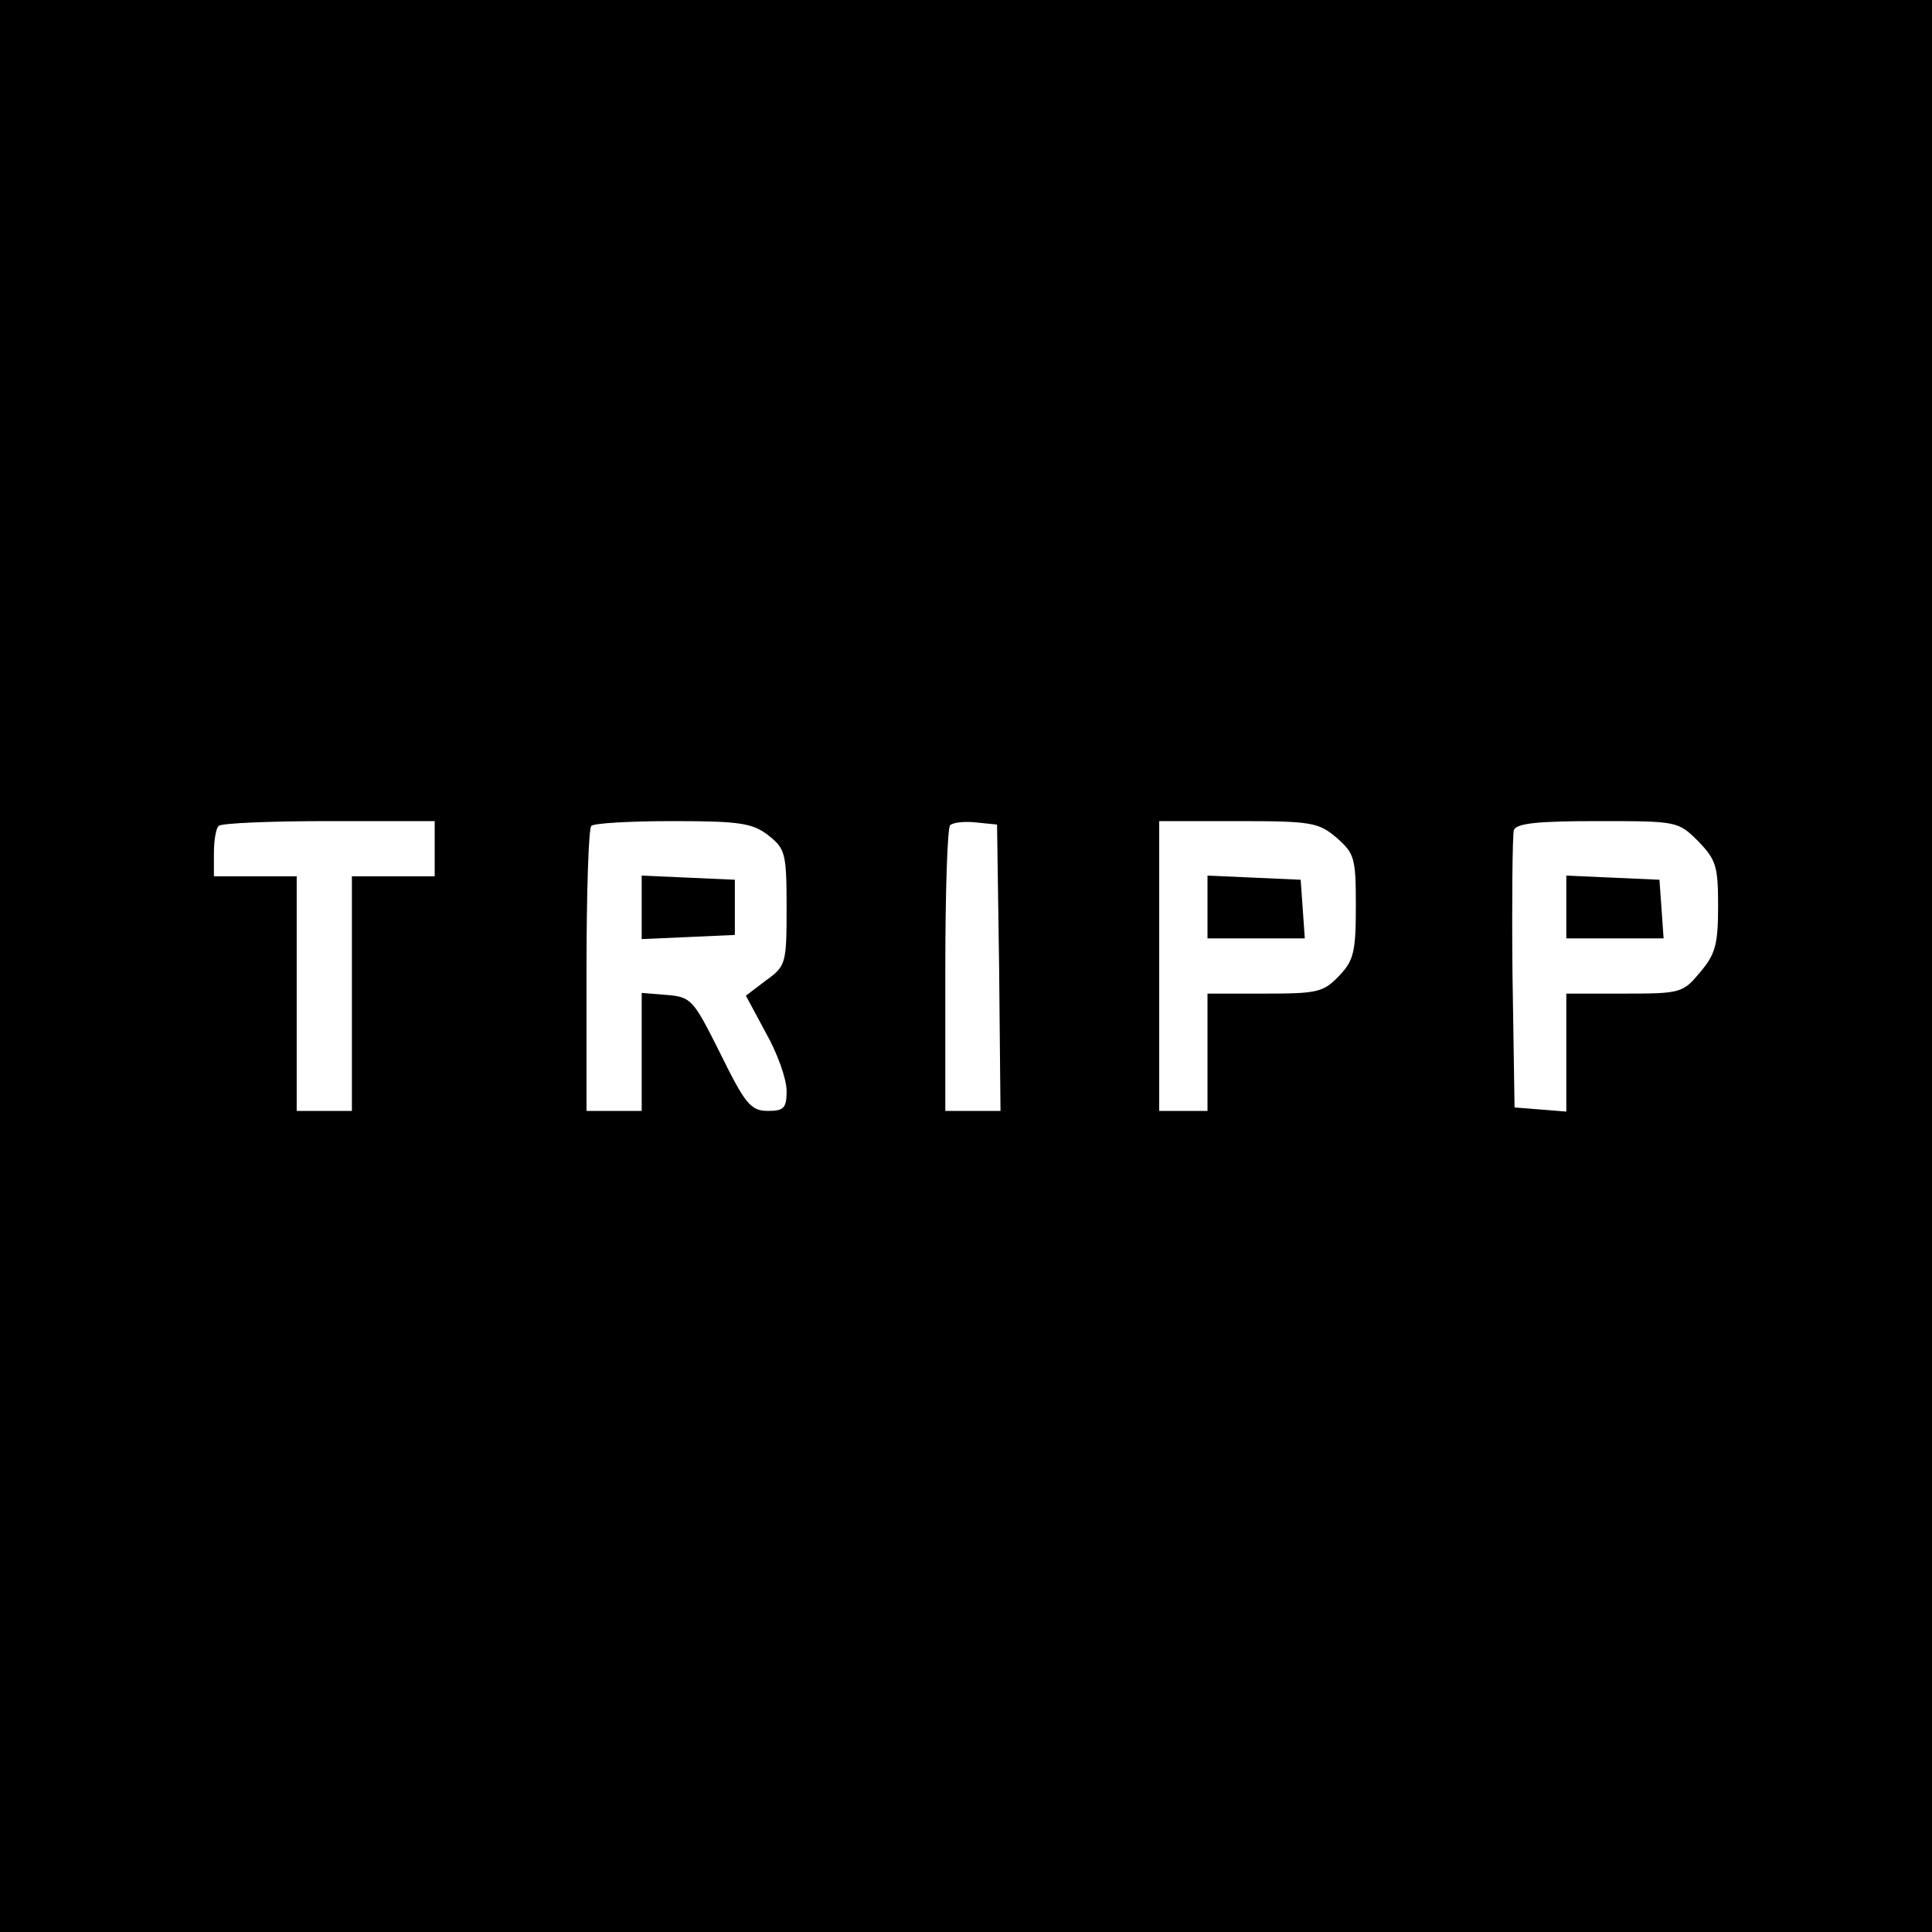 <?xml version="1.0" standalone="no"?>
<!DOCTYPE svg PUBLIC "-//W3C//DTD SVG 20010904//EN"
 "http://www.w3.org/TR/2001/REC-SVG-20010904/DTD/svg10.dtd">
<svg version="1.0" xmlns="http://www.w3.org/2000/svg"
 width="280pt" height="280pt" viewBox="0 0 280 280"
 preserveAspectRatio="xMidYMid meet">
<g transform="translate(0,280) scale(0.1,-0.1)"
fill="#000000" stroke="none">
<path d="M0 1400 l0 -1400 1400 0 1400 0 0 1400 0 1400 -1400 0 -1400 0 0
-1400z m630 170 l0 -40 -60 0 -60 0 0 -170 0 -170 -40 0 -40 0 0 170 0 170
-60 0 -60 0 0 33 c0 19 3 37 7 40 3 4 75 7 160 7 l153 0 0 -40z m484 19 c24
-19 26 -26 26 -104 0 -82 -1 -85 -30 -106 l-29 -22 29 -54 c17 -30 30 -67 30
-84 0 -25 -4 -29 -27 -29 -25 0 -33 10 -69 83 -39 78 -42 82 -77 85 l-37 3 0
-85 0 -86 -40 0 -40 0 0 203 c0 112 3 207 7 210 3 4 57 7 118 7 98 0 116 -3
139 -21z m334 -191 l2 -208 -40 0 -40 0 0 203 c0 112 3 207 7 211 4 4 21 6 38
4 l30 -3 3 -207z m489 188 c26 -23 28 -29 28 -99 0 -66 -3 -79 -24 -101 -23
-24 -31 -26 -108 -26 l-83 0 0 -85 0 -85 -35 0 -35 0 0 210 0 210 114 0 c107
0 117 -2 143 -24z m524 -5 c26 -27 29 -36 29 -94 0 -56 -4 -70 -26 -96 -25
-30 -28 -31 -110 -31 l-84 0 0 -86 0 -85 -37 3 -38 3 -3 195 c-1 107 0 200 2
207 4 10 36 13 121 13 115 0 117 0 146 -29z"/>
<path d="M930 1485 l0 -46 68 3 67 3 0 40 0 40 -67 3 -68 3 0 -46z"/>
<path d="M1750 1485 l0 -45 71 0 70 0 -3 43 -3 42 -67 3 -68 3 0 -46z"/>
<path d="M2270 1485 l0 -45 71 0 70 0 -3 43 -3 42 -67 3 -68 3 0 -46z"/>
</g>
</svg>
